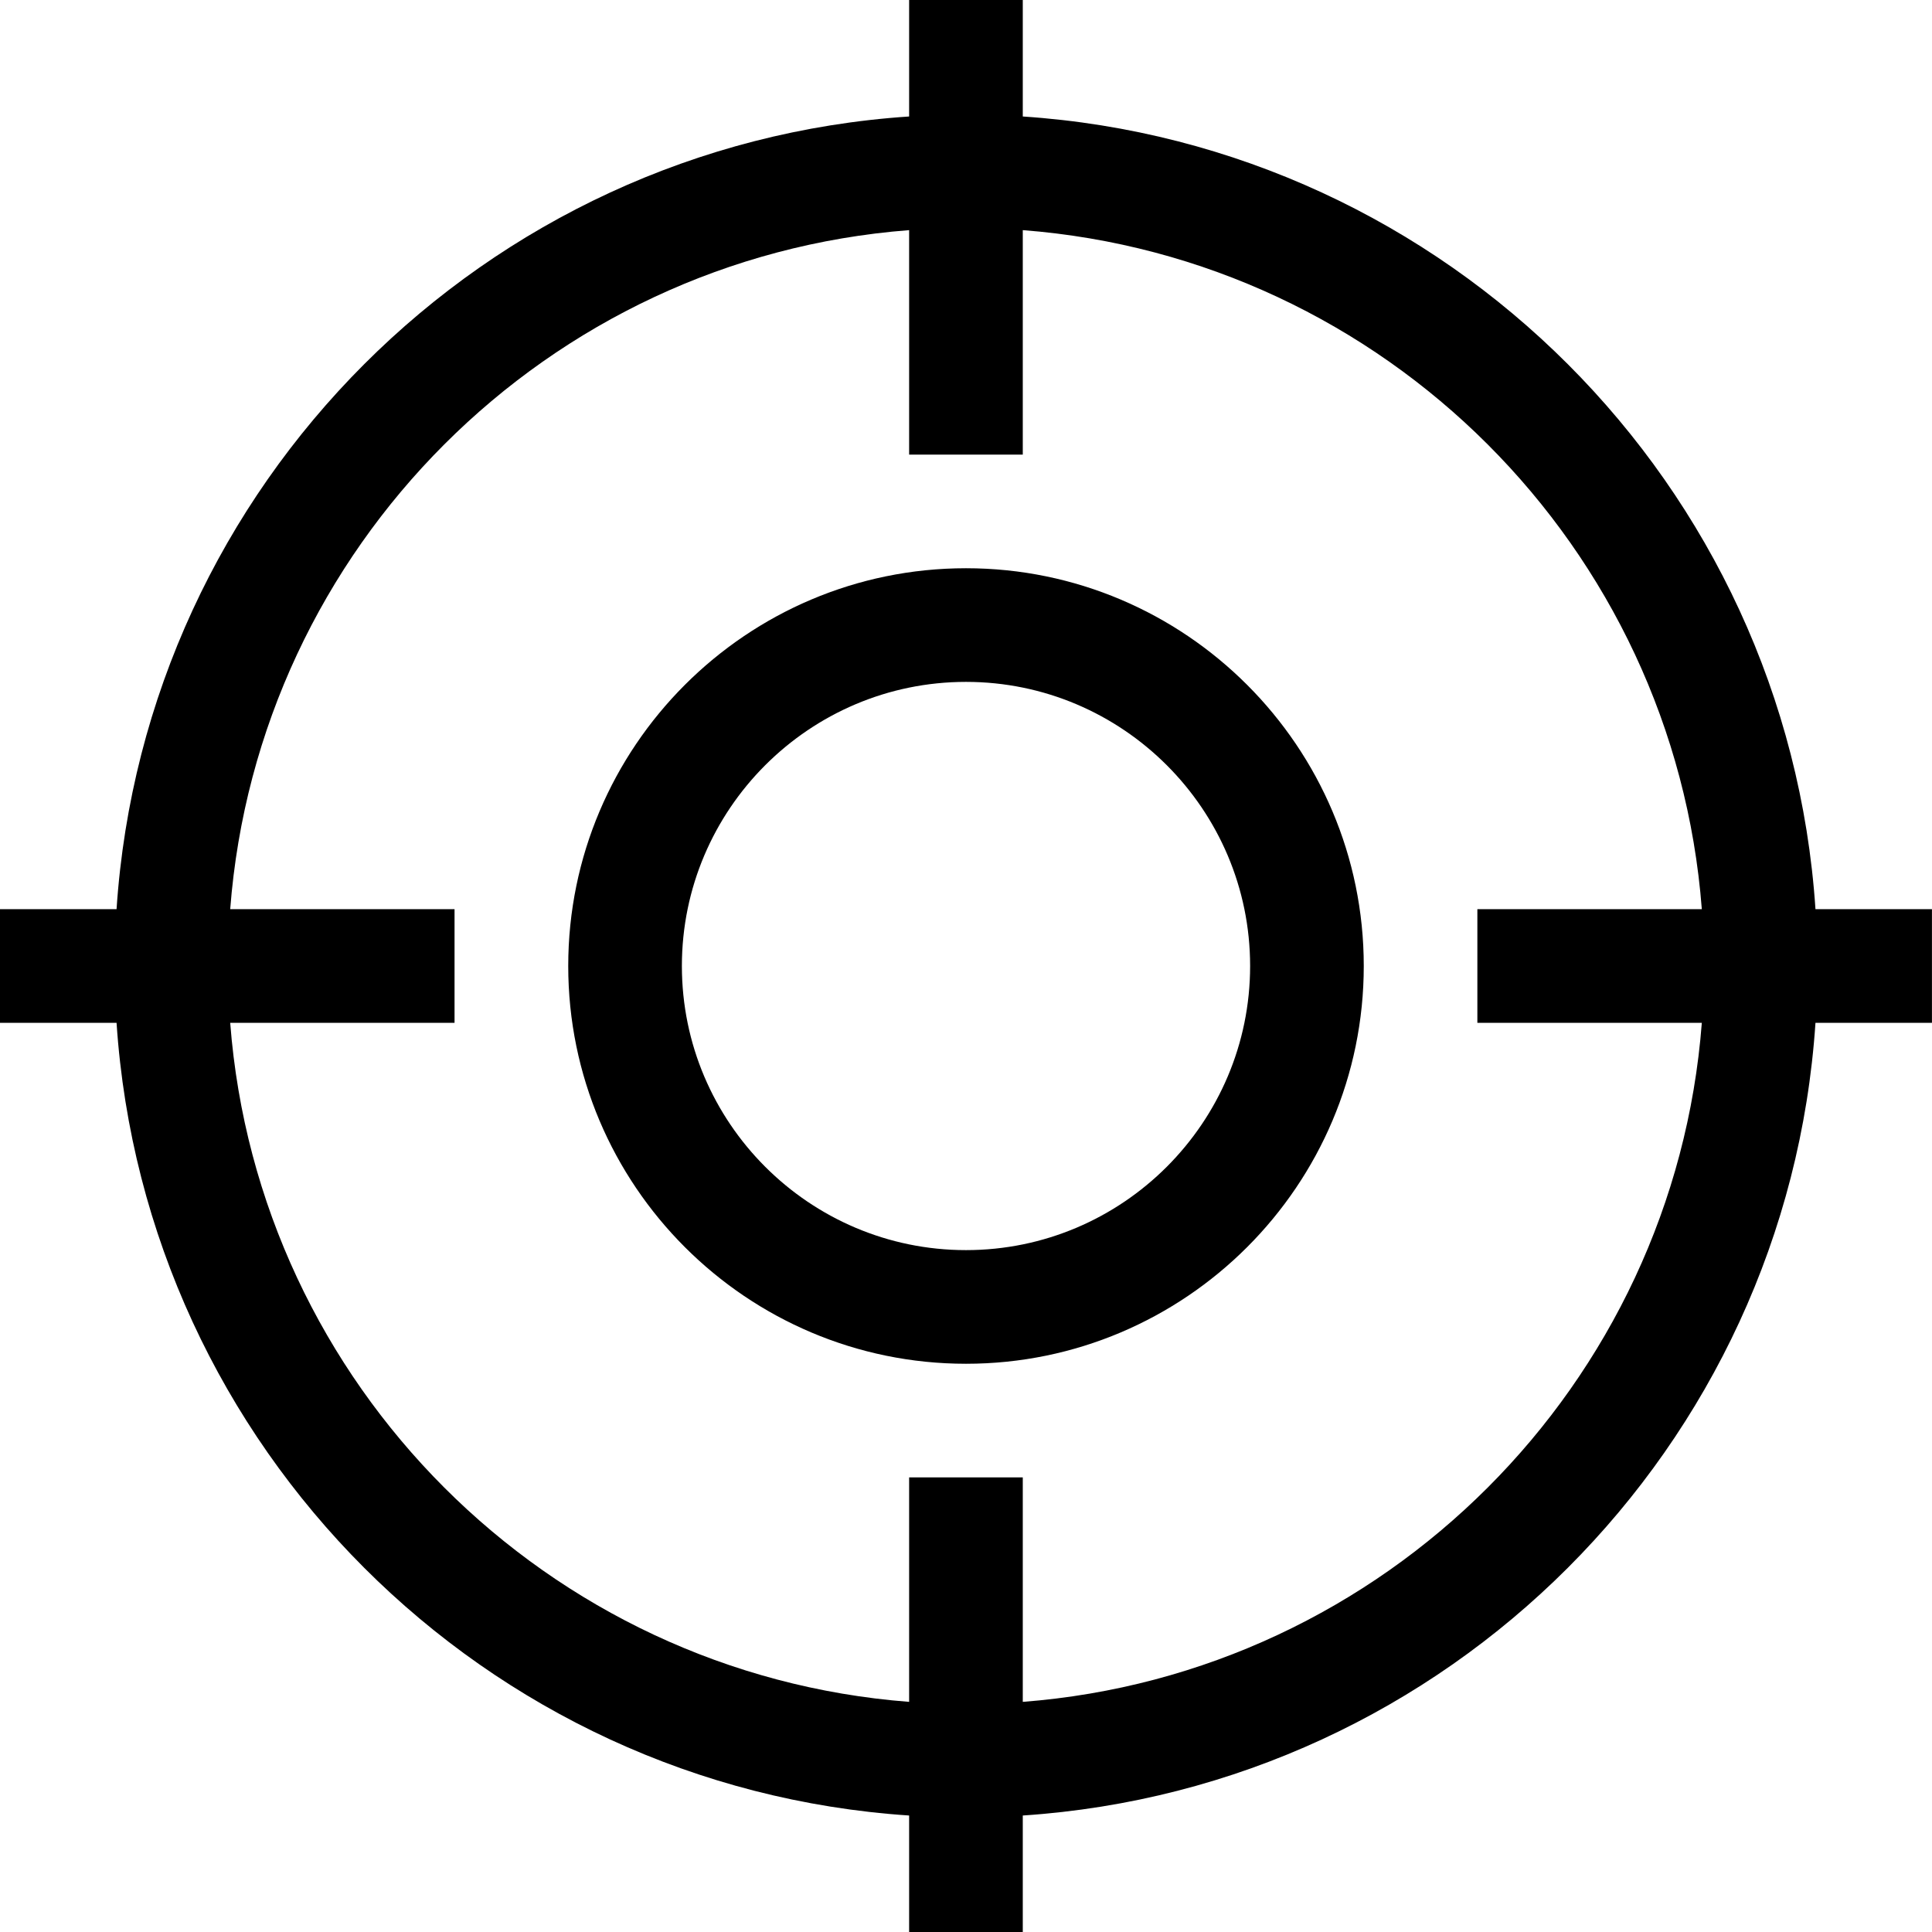 <svg viewBox="0 0 1920 1920" version="1.1" xmlns="http://www.w3.org/2000/svg">
    <path d="M1691.249,1016.471 C1663.691,1376.188 1376.143,1663.624 1016.425,1691.294 L1016.425,1468.235 L903.484,1468.235 L903.484,1691.294 C543.767,1663.624 256.331,1376.188 228.774,1016.471 L451.72,1016.471 L451.72,903.529 L228.774,903.529 C256.331,543.812 543.767,256.376 903.484,228.706 L903.484,451.765 L1016.425,451.765 L1016.425,228.706 C1376.143,256.376 1663.691,543.812 1691.249,903.529 L1468.19,903.529 L1468.19,1016.471 L1691.249,1016.471 Z M1804.19,903.529 C1776.181,481.581 1438.487,143.774 1016.425,115.765 L1016.425,0 L903.484,0 L903.484,115.765 C481.536,143.774 143.842,481.581 115.832,903.529 L-0.045,903.529 L-0.045,1016.471 L115.832,1016.471 C143.842,1438.419 481.536,1776.226 903.484,1804.235 L903.484,1920 L1016.425,1920 L1016.425,1804.235 C1438.487,1776.226 1776.181,1438.419 1804.19,1016.471 L1919.955,1016.471 L1919.955,903.529 L1804.19,903.529 Z M960,1242.353 C804.367,1242.353 677.647,1115.633 677.647,960 C677.647,804.367 804.367,677.647 960,677.647 C1115.633,677.647 1242.353,804.367 1242.353,960 C1242.353,1115.633 1115.633,1242.353 960,1242.353 M960,564.706 C742.024,564.706 564.706,742.024 564.706,960 C564.706,1177.976 742.024,1355.294 960,1355.294 C1177.976,1355.294 1355.294,1177.976 1355.294,960 C1355.294,742.024 1177.976,564.706 960,564.706" stroke="none" stroke-width="1" fill-rule="evenodd"/>
</svg>
